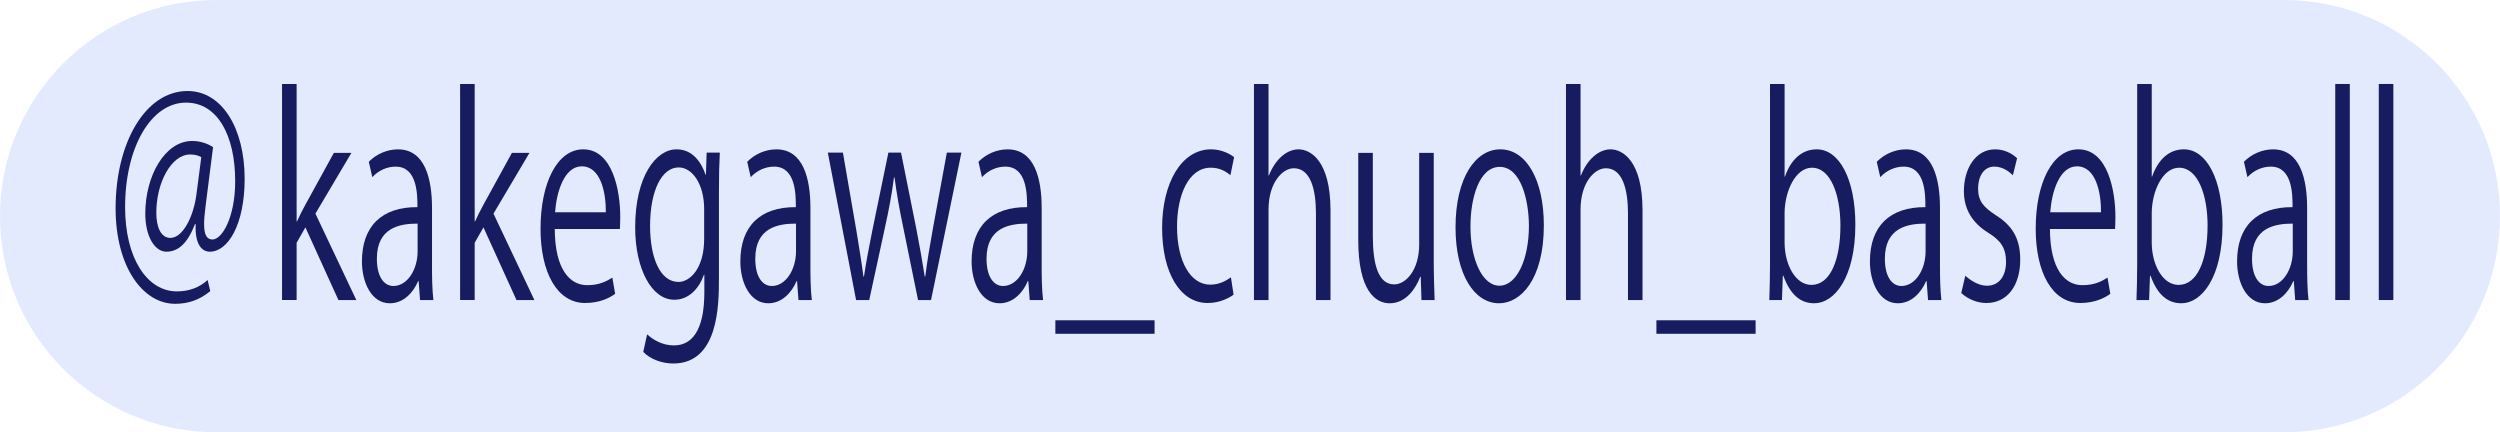 <?xml version="1.0" encoding="UTF-8"?>
<svg id="insta_g1.svg" xmlns="http://www.w3.org/2000/svg" version="1.1" viewBox="0 0 214 37">
  <!-- Generator: Adobe Illustrator 29.4.0, SVG Export Plug-In . SVG Version: 2.1.0 Build 152)  -->
  <defs>
    <style>
      .st0 {
        fill: #171c61;
      }

      .st1 {
        fill: #e3eafd;
      }
    </style>
  </defs>
  <path id="_長方形_518" data-name="長方形_518" class="st1" d="M18.5,0h177c10.217,0,18.5,8.283,18.5,18.5h0c0,10.217-8.283,18.5-18.5,18.5H18.5C8.283,37,0,28.717,0,18.5h0C0,8.283,8.283,0,18.5,0Z"/>
  <g>
    <path class="st0" d="M17.996,24.92c-.917.763-1.894,1.086-3.006,1.086-2.766,0-5.095-3.167-5.095-8.183,0-5.594,2.54-10.033,6.162-10.033,2.946,0,4.885,3.19,4.885,7.513,0,3.953-1.443,6.242-2.976,6.242-.706,0-1.292-.647-1.217-2.358h-.06c-.616,1.596-1.398,2.358-2.45,2.358-.947,0-1.803-1.226-1.803-3.26,0-3.236,1.683-6.218,4.013-6.218.722,0,1.338.231,1.789.531l-.646,5.086c-.075.601-.121,1.11-.121,1.48,0,.971.241,1.317.707,1.34.842,0,1.954-1.918,1.954-4.993,0-3.93-1.518-6.727-4.208-6.727-2.976,0-5.215,3.791-5.215,8.946,0,4.393,1.894,7.213,4.434,7.213,1.022,0,1.924-.324,2.63-.972l.226.948ZM17.229,13.454c-.195-.116-.496-.231-.947-.231-1.608,0-2.901,2.381-2.901,4.993,0,1.248.406,2.149,1.202,2.149,1.067,0,1.999-1.826,2.24-3.791l.406-3.121Z"/>
    <path class="st0" d="M30.501,25.683h-1.533l-2.826-6.219-.751,1.318v4.9h-1.248V7.189h1.248v11.767h.03c.196-.439.481-.994.707-1.41l2.45-4.461h1.503l-3.081,5.201,3.502,7.397Z"/>
    <path class="st0" d="M36.979,22.678c0,1.04.015,2.126.12,3.005h-1.142l-.12-1.618h-.045c-.421.994-1.262,1.896-2.42,1.896-1.563,0-2.39-1.757-2.39-3.583,0-3.028,1.713-4.67,4.75-4.646,0-1.063,0-3.468-1.864-3.468-.706,0-1.443.301-1.999.902l-.3-1.318c.661-.67,1.578-1.063,2.495-1.063,2.315,0,2.916,2.52,2.916,5.017v4.878ZM35.747,19.141c-1.548,0-3.487.347-3.487,3.005,0,1.618.661,2.335,1.413,2.335,1.217,0,2.074-1.434,2.074-2.959v-2.381Z"/>
    <path class="st0" d="M45.743,25.683h-1.533l-2.826-6.219-.751,1.318v4.9h-1.248V7.189h1.248v11.767h.03c.196-.439.481-.994.707-1.41l2.45-4.461h1.503l-3.081,5.201,3.502,7.397Z"/>
    <path class="st0" d="M52.657,25.151c-.466.347-1.323.785-2.57.785-2.39,0-3.817-2.589-3.817-6.356,0-3.954,1.443-6.797,3.652-6.797,2.525,0,3.171,3.56,3.171,5.756,0,.439-.015.763-.03,1.063h-5.576c.015,3.491,1.308,4.809,2.78,4.809,1.022,0,1.639-.323,2.149-.647l.241,1.388ZM51.86,18.169c.015-1.71-.451-3.93-2.059-3.93-1.503,0-2.164,2.196-2.285,3.93h4.344Z"/>
    <path class="st0" d="M61.615,13.061c-.045.902-.075,1.919-.075,3.468v7.352c0,2.195-.03,7.235-3.908,7.235-.932,0-1.954-.347-2.57-.994l.331-1.503c.526.485,1.322.948,2.299.948,1.503,0,2.6-1.226,2.6-4.554v-1.503h-.03c-.421,1.179-1.292,2.149-2.54,2.149-1.954,0-3.352-2.658-3.352-6.195,0-4.369,1.773-6.681,3.547-6.681,1.398,0,2.134,1.156,2.48,2.173h.03l.061-1.896h1.127ZM60.277,17.915c0-2.196-1.037-3.583-2.18-3.583-1.443,0-2.45,1.965-2.45,5.017,0,2.682.842,4.785,2.435,4.785.932,0,2.194-1.087,2.194-3.699v-2.52Z"/>
    <path class="st0" d="M69.371,22.678c0,1.04.015,2.126.12,3.005h-1.142l-.12-1.618h-.045c-.421.994-1.262,1.896-2.42,1.896-1.563,0-2.39-1.757-2.39-3.583,0-3.028,1.713-4.67,4.75-4.646,0-1.063,0-3.468-1.864-3.468-.706,0-1.443.301-1.999.902l-.3-1.318c.661-.67,1.578-1.063,2.495-1.063,2.315,0,2.916,2.52,2.916,5.017v4.878ZM68.138,19.141c-1.548,0-3.487.347-3.487,3.005,0,1.618.661,2.335,1.413,2.335,1.217,0,2.074-1.434,2.074-2.959v-2.381Z"/>
    <path class="st0" d="M82.297,13.061l-2.6,12.622h-1.112l-1.292-6.334c-.301-1.434-.526-2.705-.722-4.161h-.045c-.195,1.502-.451,2.82-.751,4.185l-1.368,6.311h-1.127l-2.42-12.622h1.293l1.142,6.611c.226,1.41.451,2.705.616,4h.045c.181-1.249.451-2.612.722-3.977l1.368-6.635h1.082l1.308,6.52c.286,1.479.526,2.82.722,4.092h.045c.15-1.249.376-2.566.646-4.069l1.202-6.542h1.248Z"/>
    <path class="st0" d="M89.166,22.678c0,1.04.015,2.126.12,3.005h-1.142l-.12-1.618h-.045c-.421.994-1.262,1.896-2.42,1.896-1.563,0-2.39-1.757-2.39-3.583,0-3.028,1.713-4.67,4.75-4.646,0-1.063,0-3.468-1.864-3.468-.706,0-1.443.301-1.999.902l-.3-1.318c.661-.67,1.578-1.063,2.495-1.063,2.315,0,2.916,2.52,2.916,5.017v4.878ZM87.934,19.141c-1.548,0-3.487.347-3.487,3.005,0,1.618.661,2.335,1.413,2.335,1.217,0,2.074-1.434,2.074-2.959v-2.381Z"/>
    <path class="st0" d="M90.339,27.416h8.492v1.156h-8.492v-1.156Z"/>
    <path class="st0" d="M105.595,25.221c-.361.277-1.172.716-2.225.716-2.345,0-3.893-2.565-3.893-6.426,0-3.884,1.668-6.728,4.193-6.728.917,0,1.653.416,1.969.67l-.316,1.549c-.345-.3-.887-.647-1.683-.647-1.894,0-2.886,2.334-2.886,5.039,0,3.052,1.188,4.971,2.841,4.971.812,0,1.368-.347,1.773-.624l.226,1.479Z"/>
    <path class="st0" d="M113.892,25.683h-1.248v-7.444c0-2.057-.48-3.837-1.894-3.837-.962,0-2.164,1.225-2.164,3.537v7.744h-1.248V7.189h1.248v7.837h.029c.542-1.387,1.533-2.243,2.54-2.243s2.736.948,2.736,5.225v7.675Z"/>
    <path class="st0" d="M122.729,22.331c0,1.294.045,2.381.075,3.352h-1.127l-.061-1.988h-.045c-.376.994-1.218,2.266-2.615,2.266-1.232,0-2.69-1.087-2.69-5.433v-7.443h1.248v7.097c0,2.45.466,4.161,1.833,4.161.978,0,2.135-1.202,2.135-3.421v-7.837h1.247v9.247Z"/>
    <path class="st0" d="M132.153,19.279c0,4.692-2.014,6.681-3.832,6.681-2.104,0-3.728-2.427-3.728-6.496,0-4.299,1.743-6.681,3.832-6.681,2.239,0,3.728,2.635,3.728,6.496ZM128.381,14.286c-1.773,0-2.51,2.681-2.51,5.108,0,2.798,1.007,5.062,2.479,5.062,1.488,0,2.525-2.265,2.525-5.108,0-2.243-.706-5.062-2.495-5.062Z"/>
    <path class="st0" d="M140.601,25.683h-1.247v-7.444c0-2.057-.481-3.837-1.895-3.837-.962,0-2.164,1.225-2.164,3.537v7.744h-1.247V7.189h1.247v7.837h.03c.541-1.387,1.533-2.243,2.54-2.243s2.735.948,2.735,5.225v7.675Z"/>
    <path class="st0" d="M141.788,27.416h8.492v1.156h-8.492v-1.156Z"/>
    <path class="st0" d="M152.79,15.118c.512-1.457,1.443-2.335,2.721-2.335,1.939,0,3.307,2.566,3.307,6.45,0,4.577-1.818,6.727-3.517,6.727-1.188,0-2.06-.739-2.646-2.357h-.045l-.075,2.08h-1.082c.029-.832.06-2.104.06-3.121V7.189h1.248v7.929h.029ZM152.761,20.759c0,1.872.917,3.629,2.299,3.629,1.594,0,2.48-2.104,2.48-5.085,0-2.636-.842-4.947-2.435-4.947-1.428,0-2.345,2.057-2.345,3.907v2.497Z"/>
    <path class="st0" d="M166.062,22.678c0,1.04.016,2.126.12,3.005h-1.142l-.12-1.618h-.046c-.421.994-1.262,1.896-2.42,1.896-1.562,0-2.39-1.757-2.39-3.583,0-3.028,1.714-4.67,4.75-4.646,0-1.063,0-3.468-1.864-3.468-.706,0-1.442.301-1.999.902l-.3-1.318c.661-.67,1.578-1.063,2.494-1.063,2.315,0,2.916,2.52,2.916,5.017v4.878ZM164.83,19.141c-1.548,0-3.486.347-3.486,3.005,0,1.618.661,2.335,1.412,2.335,1.218,0,2.074-1.434,2.074-2.959v-2.381Z"/>
    <path class="st0" d="M172.301,15.002c-.301-.3-.856-.74-1.594-.74-.901,0-1.382.855-1.382,1.873,0,1.086.466,1.595,1.518,2.289,1.322.832,2.089,1.896,2.089,3.791,0,2.242-1.112,3.722-2.9,3.722-.812,0-1.594-.347-2.149-.854l.346-1.479c.436.393,1.143.854,1.849.854,1.098,0,1.639-.901,1.639-2.034,0-1.179-.437-1.826-1.519-2.496-1.383-.855-2.089-2.035-2.089-3.561,0-1.965,1.021-3.583,2.675-3.583.782,0,1.443.347,1.879.763l-.36,1.456Z"/>
    <path class="st0" d="M180.643,25.151c-.466.347-1.322.785-2.57.785-2.39,0-3.817-2.589-3.817-6.356,0-3.954,1.443-6.797,3.652-6.797,2.525,0,3.171,3.56,3.171,5.756,0,.439-.015.763-.029,1.063h-5.576c.015,3.491,1.308,4.809,2.78,4.809,1.022,0,1.639-.323,2.149-.647l.24,1.388ZM179.846,18.169c.016-1.71-.45-3.93-2.059-3.93-1.503,0-2.164,2.196-2.285,3.93h4.344Z"/>
    <path class="st0" d="M184.22,15.118c.511-1.457,1.442-2.335,2.721-2.335,1.938,0,3.307,2.566,3.307,6.45,0,4.577-1.819,6.727-3.518,6.727-1.188,0-2.059-.739-2.646-2.357h-.045l-.075,2.08h-1.082c.03-.832.061-2.104.061-3.121V7.189h1.247v7.929h.03ZM184.189,20.759c0,1.872.917,3.629,2.3,3.629,1.593,0,2.479-2.104,2.479-5.085,0-2.636-.841-4.947-2.435-4.947-1.428,0-2.345,2.057-2.345,3.907v2.497Z"/>
    <path class="st0" d="M197.491,22.678c0,1.04.016,2.126.121,3.005h-1.143l-.12-1.618h-.045c-.421.994-1.263,1.896-2.42,1.896-1.563,0-2.39-1.757-2.39-3.583,0-3.028,1.713-4.67,4.749-4.646,0-1.063,0-3.468-1.863-3.468-.706,0-1.443.301-1.999.902l-.301-1.318c.661-.67,1.578-1.063,2.495-1.063,2.314,0,2.915,2.52,2.915,5.017v4.878ZM196.26,19.141c-1.549,0-3.487.347-3.487,3.005,0,1.618.661,2.335,1.413,2.335,1.217,0,2.074-1.434,2.074-2.959v-2.381Z"/>
    <path class="st0" d="M201.144,25.683h-1.247V7.189h1.247v18.494Z"/>
    <path class="st0" d="M204.871,25.683h-1.247V7.189h1.247v18.494Z"/>
  </g>
</svg>